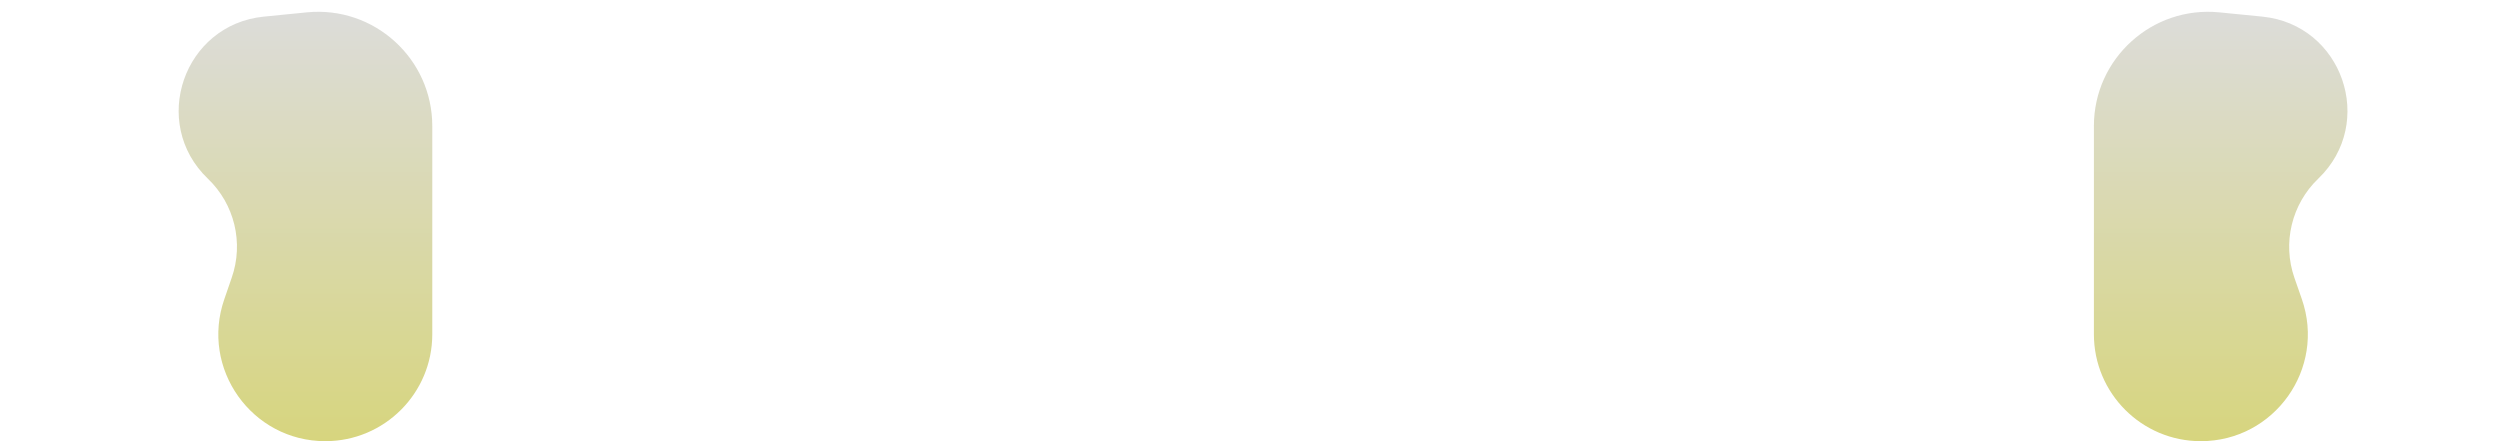 <svg width="34" height="6" viewBox="0 0 34 6" fill="none" xmlns="http://www.w3.org/2000/svg">
<path d="M31.528 2.43C32.32 1.671 31.858 0.334 30.767 0.226L30.183 0.168C29.269 0.078 28.477 0.796 28.477 1.714V4.546C28.477 5.349 29.128 6 29.931 6C30.932 6 31.634 5.013 31.305 4.068L31.204 3.778C31.039 3.304 31.166 2.777 31.528 2.43Z" fill="url(#paint0_linear_150_1575)" fill-opacity="0.9"/>
<path d="M2.827 2.43C2.035 1.671 2.498 0.334 3.589 0.226L4.173 0.168C5.087 0.078 5.879 0.796 5.879 1.714V4.546C5.879 5.349 5.228 6 4.424 6C3.424 6 2.722 5.013 3.051 4.068L3.151 3.778C3.317 3.304 3.19 2.777 2.827 2.43Z" fill="url(#paint1_linear_150_1575)" fill-opacity="0.9"/>
<defs>
<linearGradient id="paint0_linear_150_1575" x1="58.413" y1="0" x2="58.413" y2="6" gradientUnits="userSpaceOnUse">
<stop stop-color="#D9D9D9"/>
<stop offset="1" stop-color="#D3D170"/>
</linearGradient>
<linearGradient id="paint1_linear_150_1575" x1="-24.058" y1="0" x2="-24.058" y2="6" gradientUnits="userSpaceOnUse">
<stop stop-color="#D9D9D9"/>
<stop offset="1" stop-color="#D3D170"/>
</linearGradient>
</defs>
</svg>
